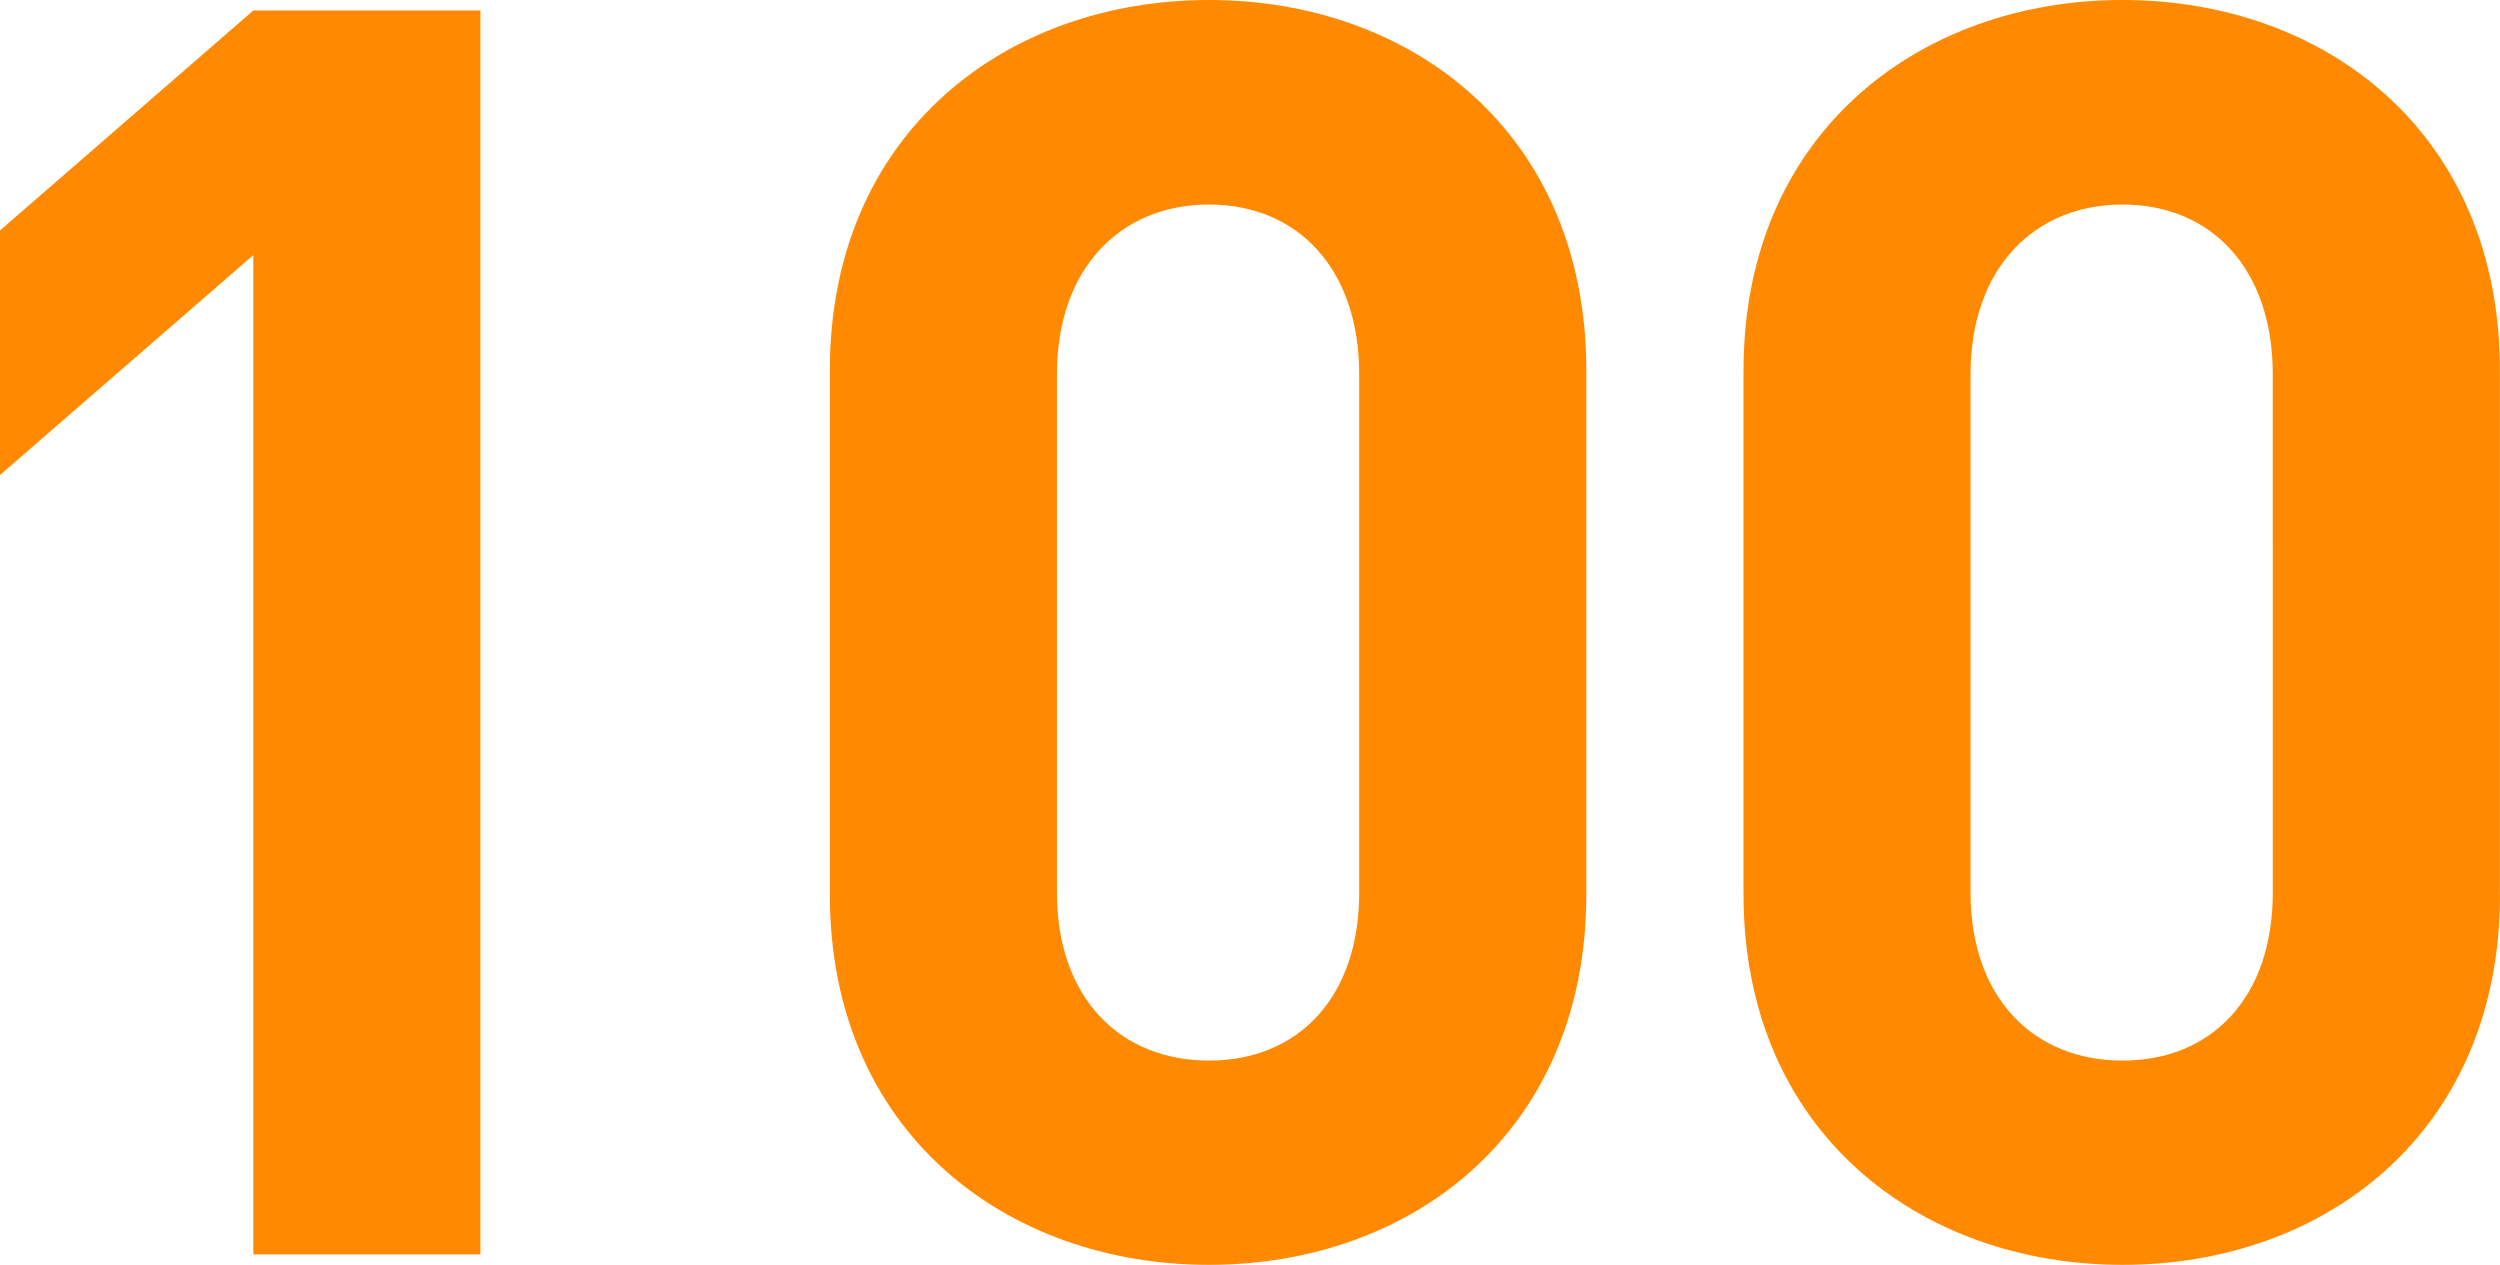 <svg xmlns="http://www.w3.org/2000/svg" width="72.981" height="36.924" viewBox="0 0 72.981 36.924"><path d="M19.278,0V-36.312h-6.63l-7.4,6.426v7.14l7.4-6.426V0ZM51.561-10.506v-15.3c0-6.936-5.1-10.812-11.016-10.812S29.478-32.742,29.478-25.806v15.3C29.478-3.57,34.629.306,40.545.306S51.561-3.57,51.561-10.506Zm-6.63-.051c0,3.06-1.785,4.9-4.386,4.9s-4.437-1.836-4.437-4.9V-25.7c0-3.06,1.836-4.947,4.437-4.947s4.386,1.887,4.386,4.947Zm33.3.051v-15.3c0-6.936-5.1-10.812-11.016-10.812S56.151-32.742,56.151-25.806v15.3C56.151-3.57,61.3.306,67.218.306S78.234-3.57,78.234-10.506Zm-6.63-.051c0,3.06-1.785,4.9-4.386,4.9s-4.437-1.836-4.437-4.9V-25.7c0-3.06,1.836-4.947,4.437-4.947S71.6-28.764,71.6-25.7Z" transform="translate(-5.253 36.618)" fill="#ff8900"/></svg>
